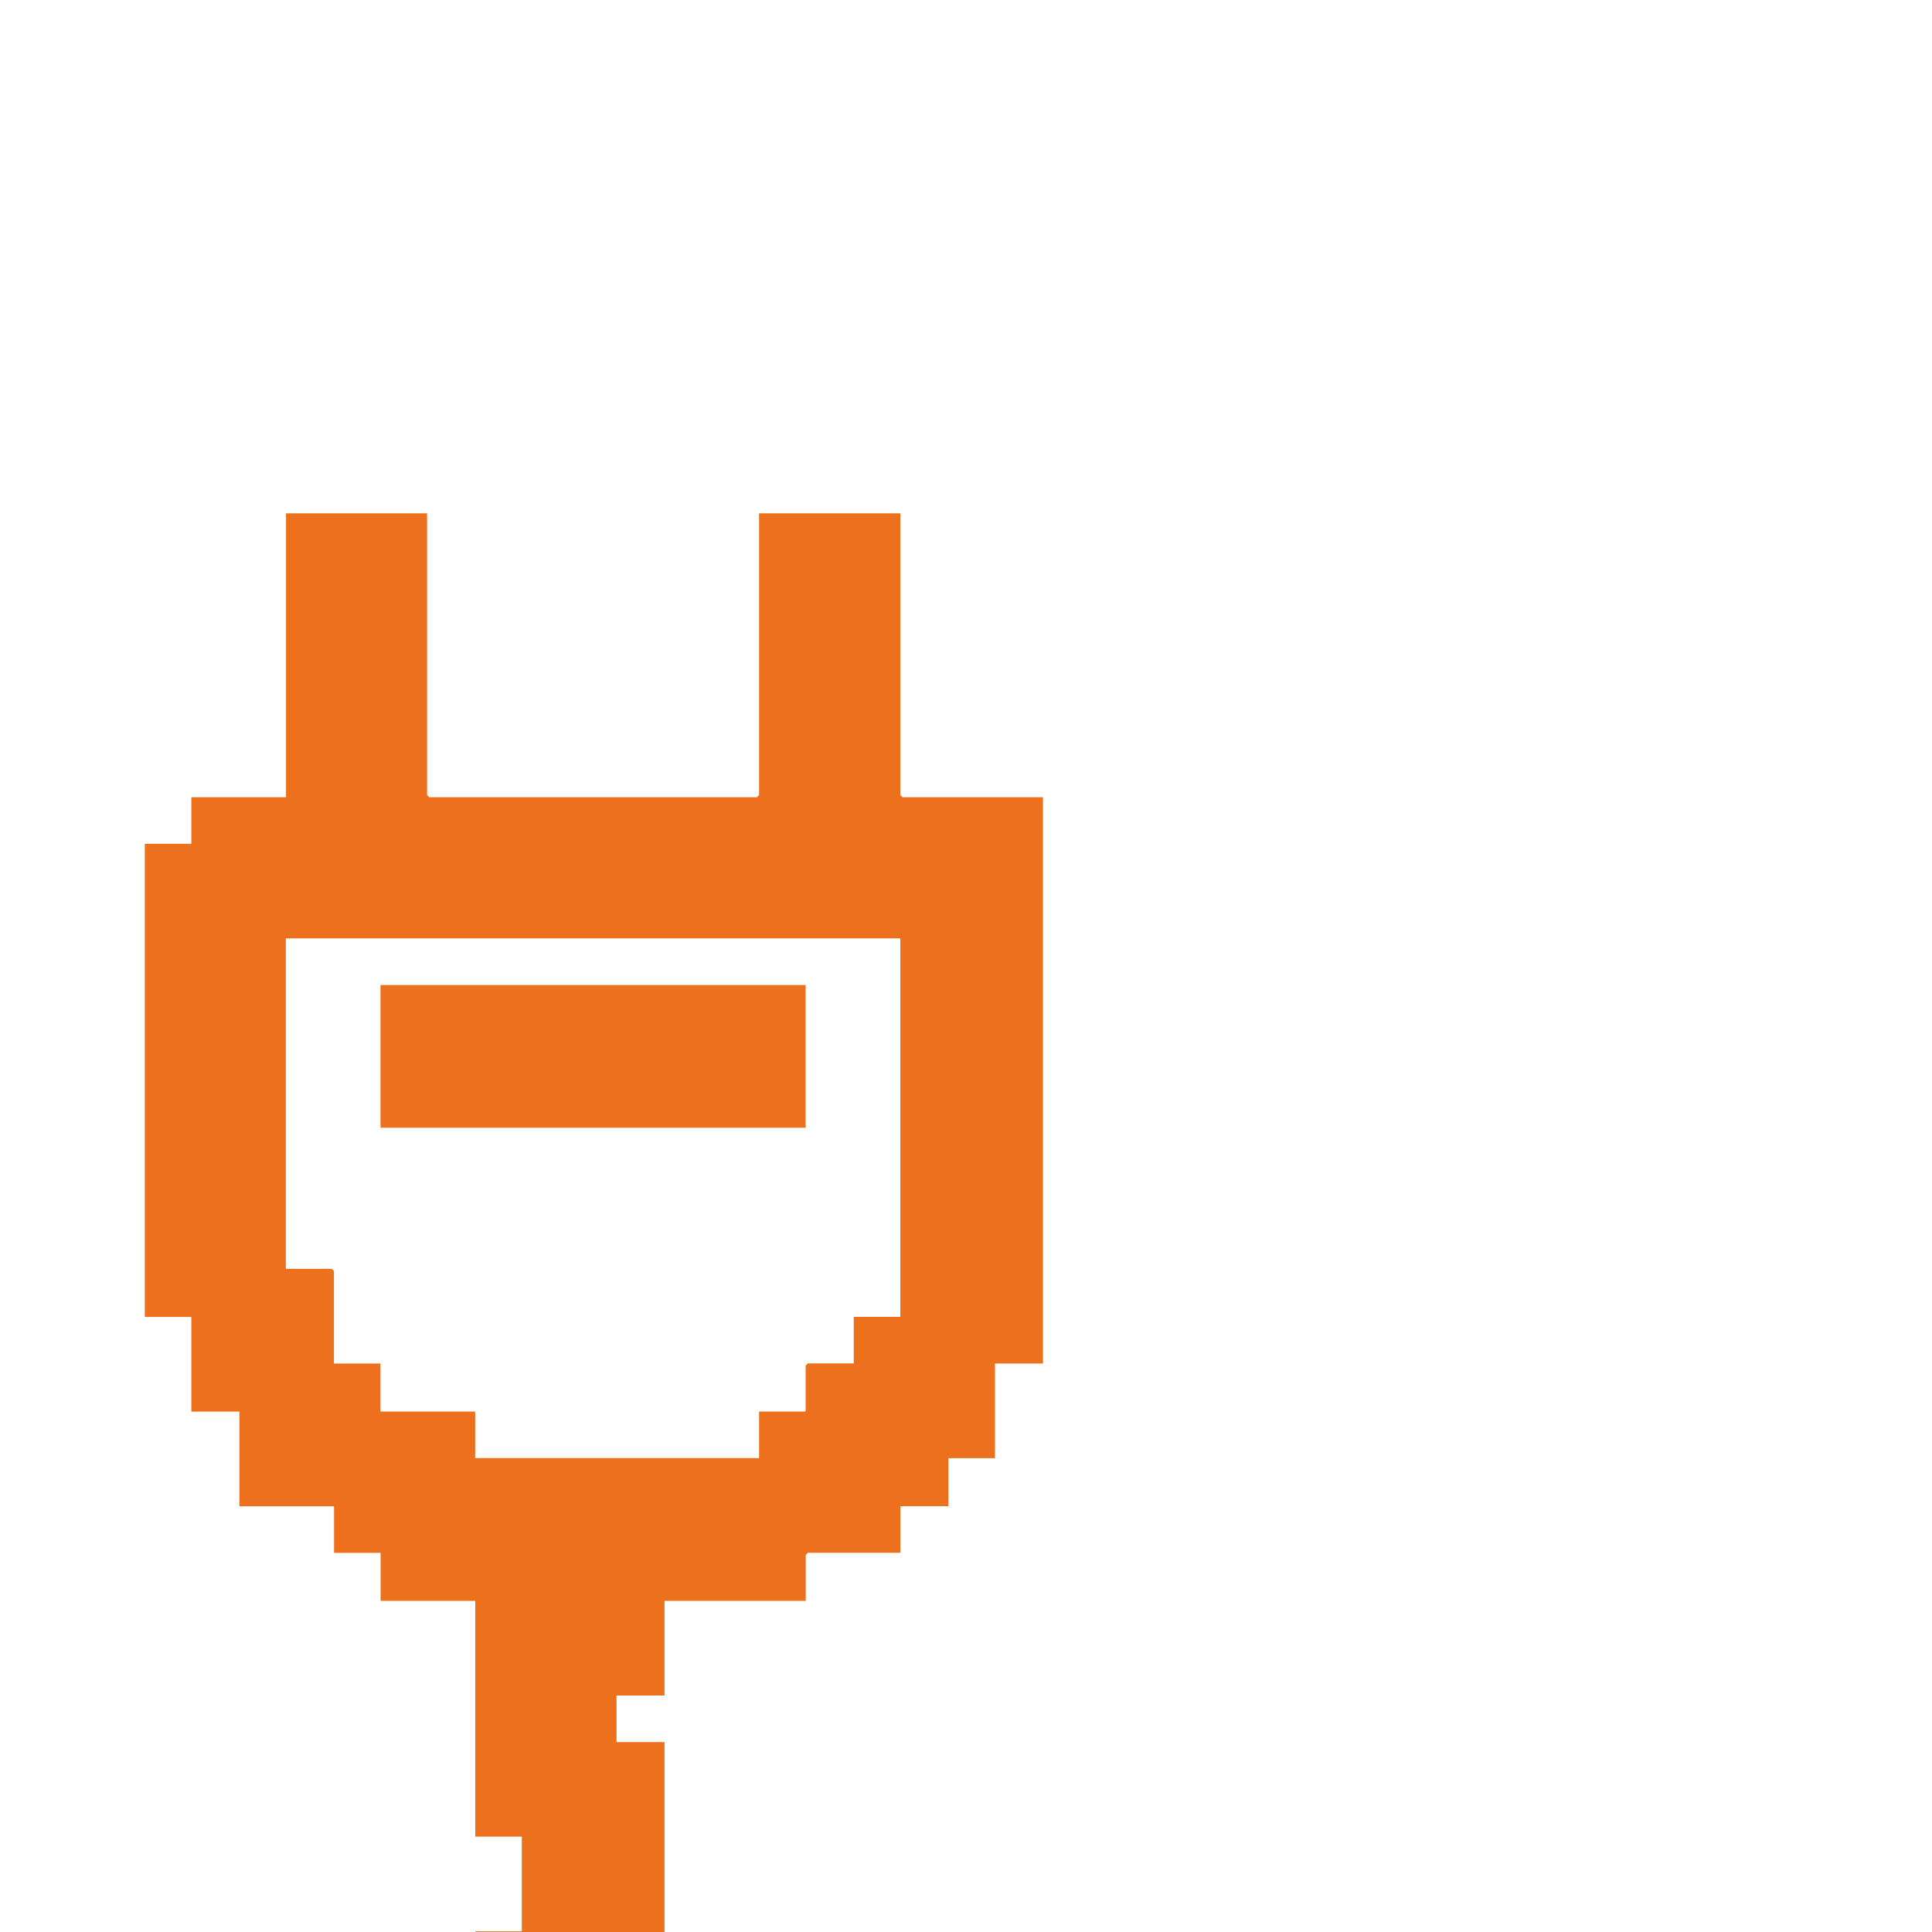 <?xml version="1.0" encoding="UTF-8"?><svg id="a" xmlns="http://www.w3.org/2000/svg" viewBox="0 0 200 200"><path d="M44.21,53.14v29.16l.23.23h33.91l.23-.23v-29.16h14.62v29.16l.23.23h14.54v58.62h-4.97v9.8h-4.82v4.97h-4.97v4.82h-9.57l-.23.23v4.75h-14.62v9.8h-4.97v4.82h4.97v29.39h-4.97v4.97h-14.39l-.23-.23v-14.54h4.82v-9.8h-4.82v-24.41h-9.8v-4.97h-4.82v-4.82h-9.8v-9.8h-4.97v-9.8h-4.82v-48.98h4.82v-4.82h9.8v-29.39h14.62ZM93.19,97.14H29.59v34.21h4.75l.23.23v9.57h4.82v4.97h9.8v4.82h29.39v-4.82h4.82v-4.75l.23-.23h4.75v-4.82h4.82v-39.18Z" style="fill:#ed701c;"/><rect x="39.39" y="101.97" width="44.01" height="14.77" style="fill:#ed701c;"/></svg>